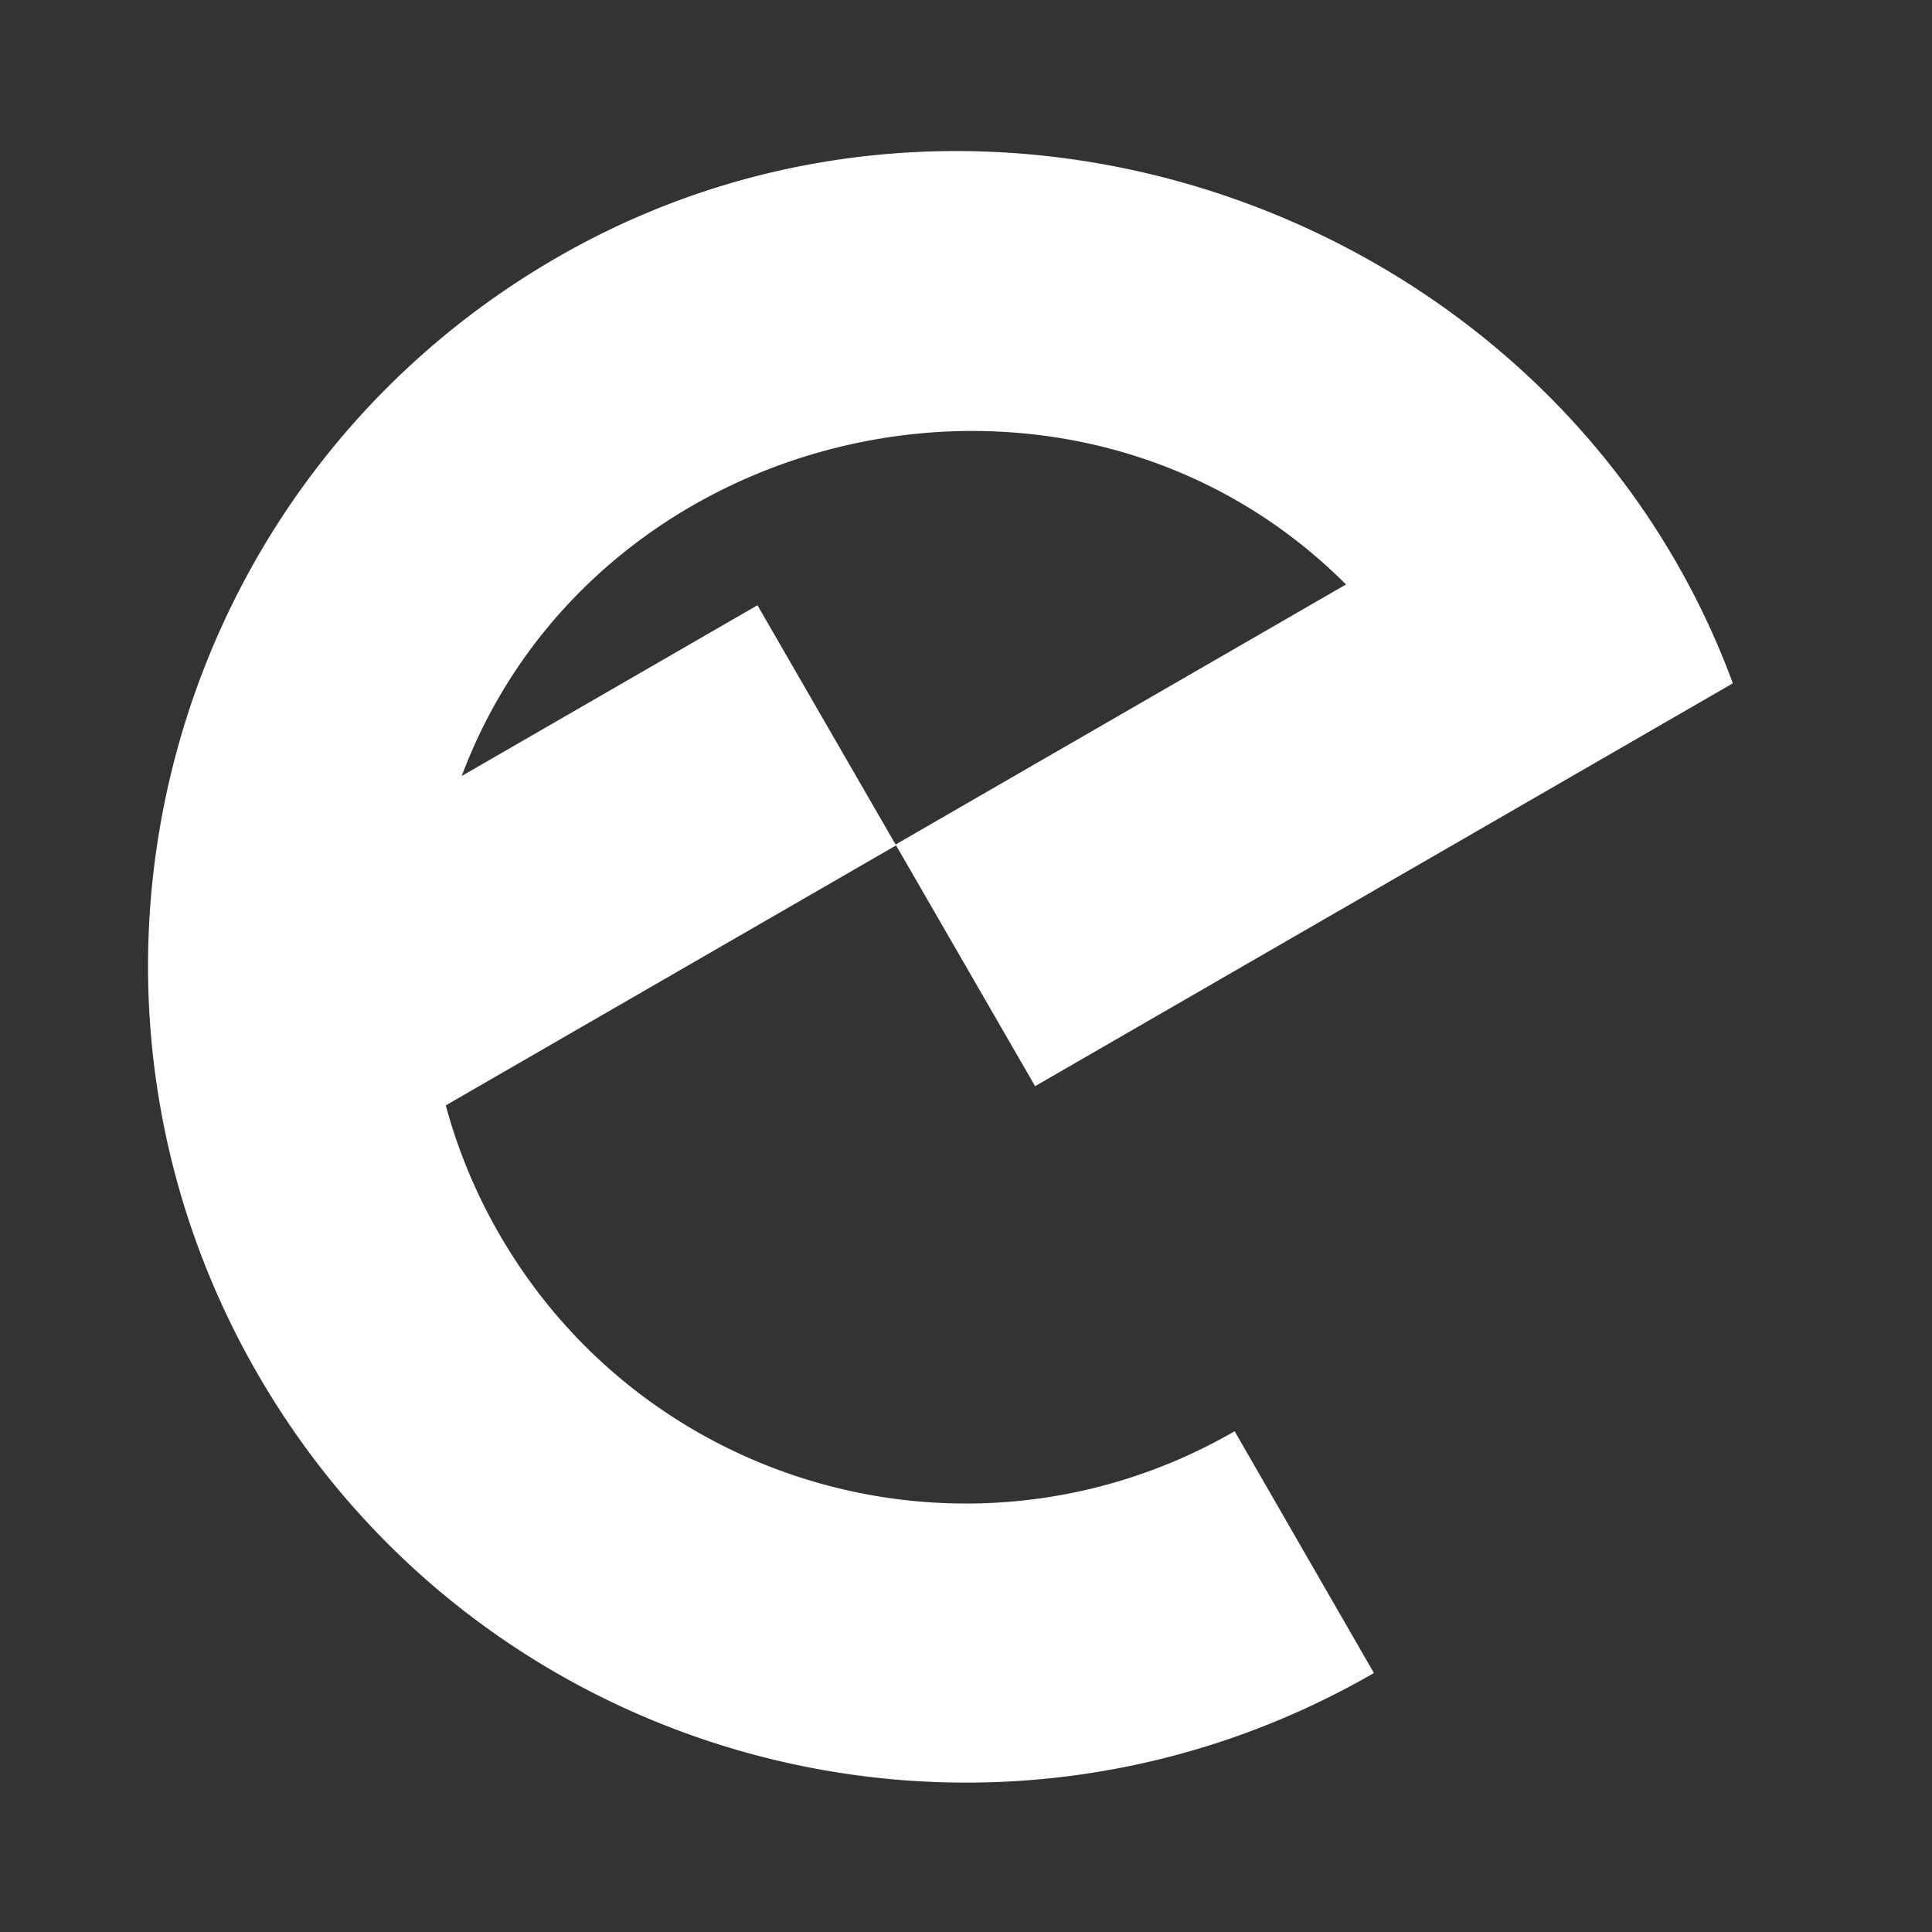 <svg xmlns="http://www.w3.org/2000/svg" width="64" height="64" fill="none"><rect width="100%" height="100%" fill="#333333" stroke="none"/><g clip-path="url(#a)"><path fill="#fff" fill-rule="evenodd" d="m45.517 55.419-.004.002-4.614-8.009a.451.451 0 0 1-.008.004c-8.526 4.923-19.424 1.998-24.347-6.527a17.848 17.848 0 0 1-1.777-4.272l14.917-8.612 4.605 7.976 23.114-13.345C51.718 7.216 32.808.24 18.447 8.533 5.497 16.009 1.06 32.566 8.535 45.513c7.475 12.947 24.032 17.383 36.982 9.906ZM15.295 25.706c4.43-11.813 20.253-15.389 29.293-6.345l-14.92 8.615-4.576-7.926-9.797 5.656Z" clip-rule="evenodd"/></g><defs><clipPath id="a"><path fill="#fff" d="M0 0h64v64H0z"/></clipPath></defs></svg>